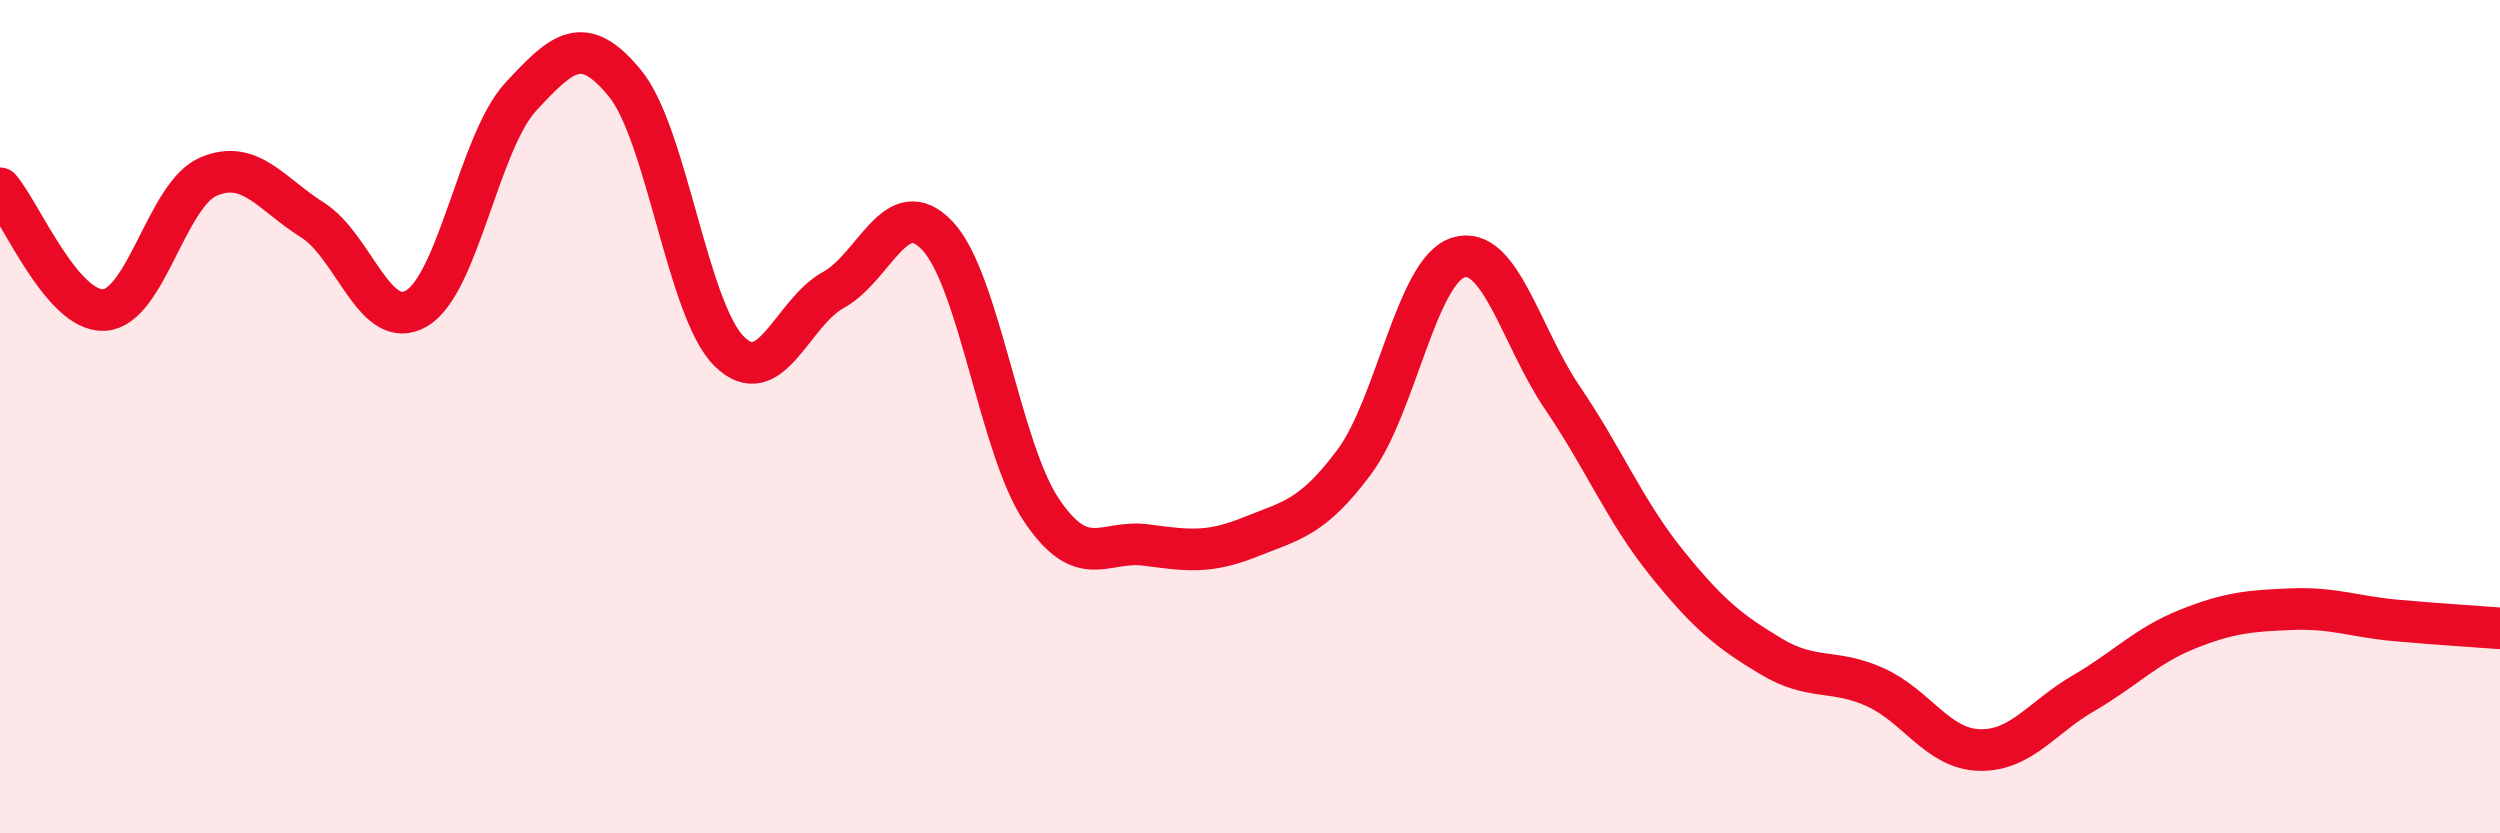 
    <svg width="60" height="20" viewBox="0 0 60 20" xmlns="http://www.w3.org/2000/svg">
      <path
        d="M 0,4.52 C 0.5,5.1 1.5,7.5 2.5,7.44 C 3.5,7.38 4,4.67 5,4.24 C 6,3.81 6.5,4.65 7.5,5.28 C 8.5,5.91 9,7.99 10,7.4 C 11,6.81 11.5,3.4 12.5,2.32 C 13.5,1.24 14,0.78 15,2 C 16,3.22 16.5,7.44 17.5,8.43 C 18.5,9.42 19,7.51 20,6.96 C 21,6.41 21.5,4.6 22.5,5.66 C 23.5,6.72 24,10.77 25,12.25 C 26,13.73 26.5,12.95 27.5,13.08 C 28.5,13.21 29,13.29 30,12.89 C 31,12.49 31.5,12.43 32.5,11.09 C 33.5,9.75 34,6.49 35,6.18 C 36,5.87 36.5,8.08 37.5,9.55 C 38.5,11.02 39,12.27 40,13.51 C 41,14.75 41.5,15.15 42.5,15.75 C 43.5,16.35 44,16.04 45,16.49 C 46,16.94 46.5,17.97 47.5,18 C 48.5,18.03 49,17.22 50,16.64 C 51,16.06 51.5,15.5 52.5,15.1 C 53.5,14.7 54,14.66 55,14.62 C 56,14.58 56.5,14.8 57.5,14.89 C 58.5,14.98 59.5,15.04 60,15.08L60 20L0 20Z"
        fill="#EB0A25"
        opacity="0.1"
        stroke-linecap="round"
        stroke-linejoin="round"
      />
      <path
        d="M 0,4.52 C 0.5,5.1 1.5,7.5 2.5,7.44 C 3.5,7.38 4,4.67 5,4.24 C 6,3.81 6.5,4.65 7.5,5.28 C 8.5,5.91 9,7.99 10,7.4 C 11,6.81 11.5,3.4 12.5,2.32 C 13.5,1.24 14,0.78 15,2 C 16,3.22 16.5,7.44 17.5,8.43 C 18.5,9.42 19,7.51 20,6.96 C 21,6.41 21.5,4.6 22.5,5.66 C 23.5,6.72 24,10.77 25,12.25 C 26,13.73 26.5,12.95 27.5,13.08 C 28.5,13.21 29,13.29 30,12.89 C 31,12.49 31.5,12.43 32.5,11.09 C 33.5,9.75 34,6.49 35,6.18 C 36,5.87 36.5,8.08 37.5,9.55 C 38.5,11.02 39,12.27 40,13.51 C 41,14.75 41.5,15.15 42.5,15.75 C 43.5,16.35 44,16.04 45,16.49 C 46,16.94 46.5,17.97 47.5,18 C 48.5,18.03 49,17.22 50,16.64 C 51,16.06 51.5,15.5 52.5,15.1 C 53.5,14.7 54,14.66 55,14.62 C 56,14.58 56.5,14.8 57.5,14.89 C 58.5,14.98 59.5,15.04 60,15.08"
        stroke="#EB0A25"
        stroke-width="1"
        fill="none"
        stroke-linecap="round"
        stroke-linejoin="round"
      />
    </svg>
  